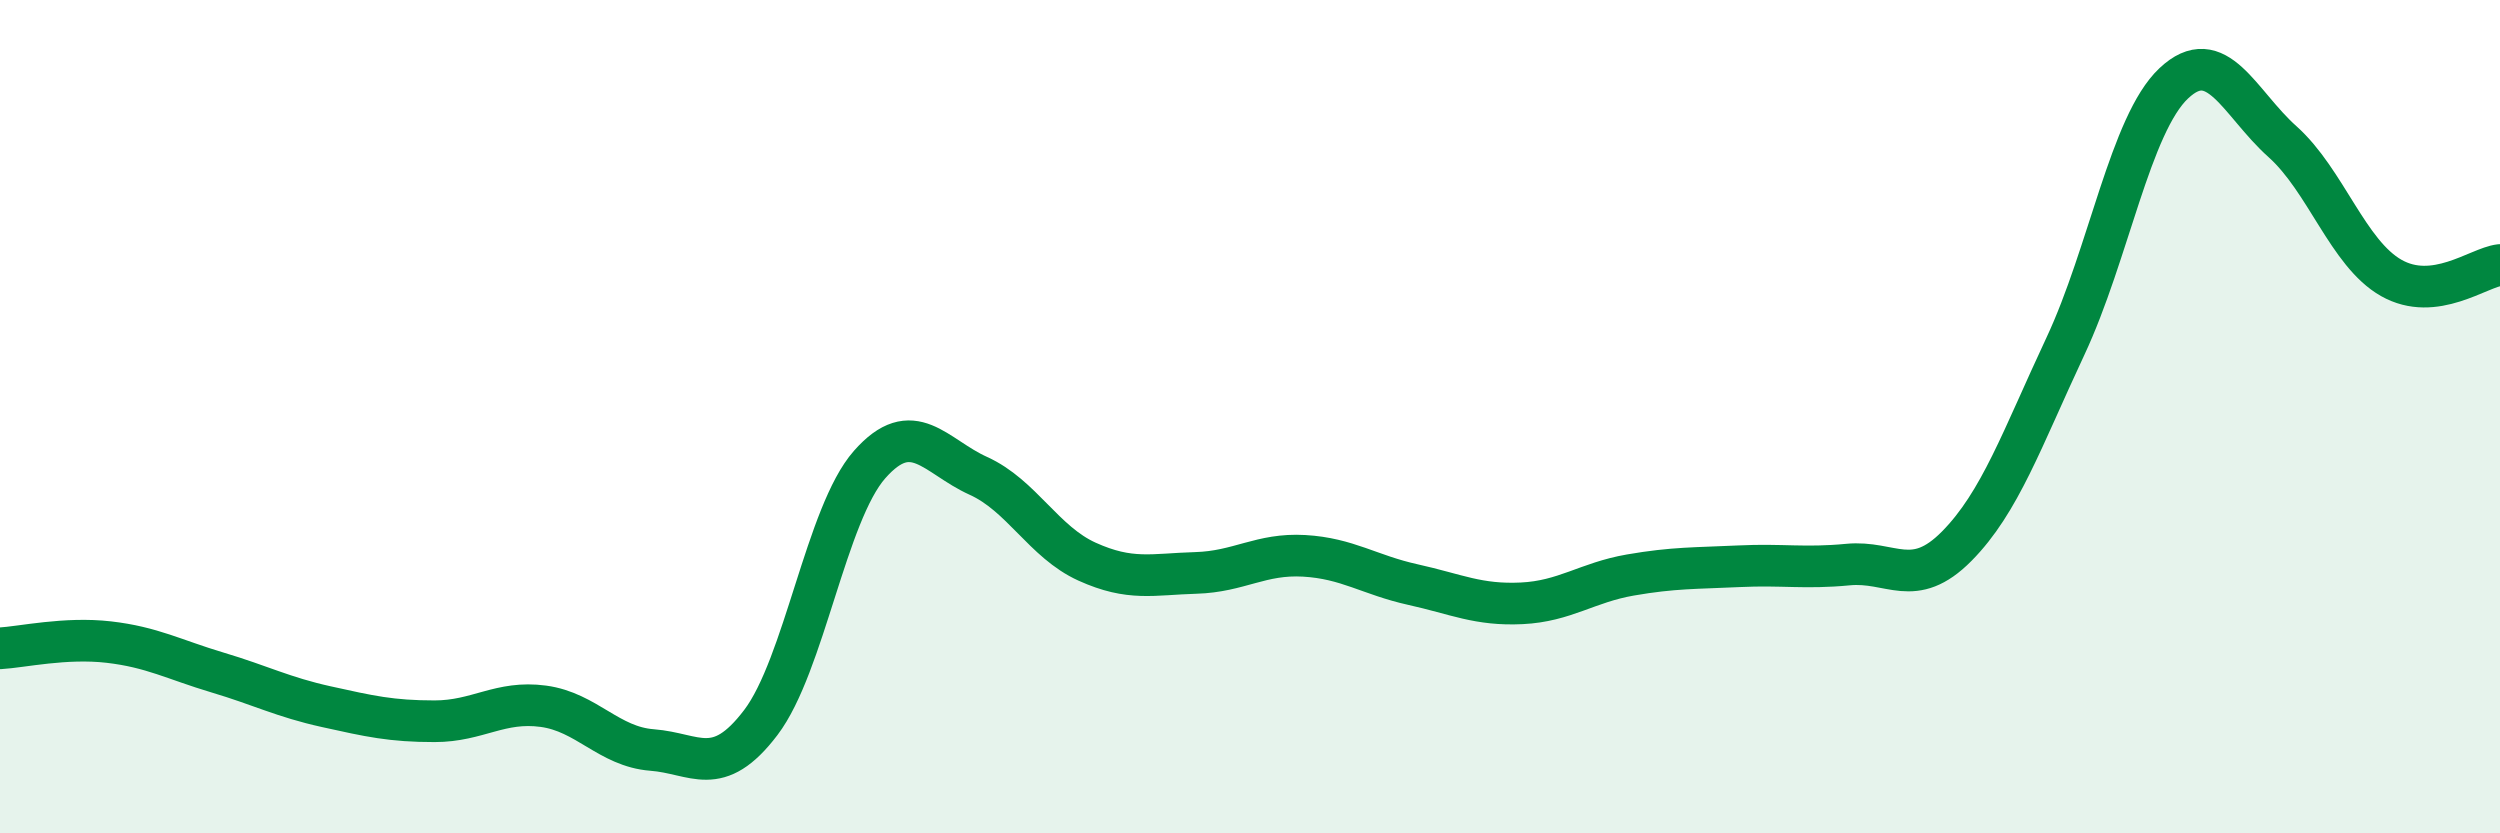 
    <svg width="60" height="20" viewBox="0 0 60 20" xmlns="http://www.w3.org/2000/svg">
      <path
        d="M 0,15.56 C 0.52,15.53 1.57,15.29 2.61,15.41 C 3.65,15.53 4.18,15.83 5.22,16.14 C 6.26,16.45 6.79,16.73 7.83,16.96 C 8.87,17.19 9.39,17.31 10.43,17.31 C 11.47,17.31 12,16.81 13.04,16.95 C 14.08,17.09 14.61,17.92 15.65,18 C 16.69,18.08 17.22,18.71 18.26,17.34 C 19.3,15.97 19.83,12.33 20.87,11.15 C 21.91,9.97 22.44,10.95 23.48,11.42 C 24.52,11.89 25.05,13.01 26.09,13.48 C 27.13,13.95 27.66,13.78 28.7,13.75 C 29.74,13.72 30.26,13.28 31.3,13.34 C 32.34,13.4 32.87,13.8 33.91,14.03 C 34.95,14.26 35.48,14.53 36.52,14.48 C 37.56,14.43 38.09,13.98 39.13,13.8 C 40.17,13.62 40.7,13.64 41.74,13.59 C 42.78,13.54 43.31,13.65 44.35,13.55 C 45.39,13.45 45.92,14.16 46.96,13.11 C 48,12.06 48.53,10.53 49.57,8.31 C 50.61,6.09 51.13,2.98 52.17,2 C 53.21,1.02 53.74,2.47 54.78,3.4 C 55.82,4.33 56.35,6.08 57.39,6.67 C 58.43,7.26 59.48,6.42 60,6.36L60 20L0 20Z"
        fill="#008740"
        opacity="0.1"
        stroke-linecap="round"
        stroke-linejoin="round"
      />
      <path
        d="M 0,15.56 C 0.52,15.53 1.57,15.29 2.61,15.41 C 3.65,15.53 4.18,15.83 5.22,16.14 C 6.26,16.45 6.79,16.73 7.83,16.96 C 8.87,17.19 9.39,17.31 10.43,17.31 C 11.47,17.31 12,16.81 13.04,16.95 C 14.08,17.09 14.61,17.92 15.65,18 C 16.69,18.08 17.22,18.71 18.26,17.34 C 19.3,15.97 19.83,12.33 20.87,11.15 C 21.91,9.97 22.44,10.95 23.48,11.42 C 24.52,11.89 25.05,13.01 26.09,13.48 C 27.13,13.95 27.66,13.78 28.7,13.75 C 29.74,13.72 30.26,13.28 31.3,13.34 C 32.34,13.4 32.87,13.8 33.91,14.03 C 34.95,14.26 35.48,14.53 36.52,14.48 C 37.56,14.43 38.09,13.98 39.13,13.8 C 40.17,13.62 40.7,13.64 41.74,13.59 C 42.78,13.54 43.31,13.65 44.35,13.55 C 45.39,13.45 45.92,14.16 46.96,13.11 C 48,12.06 48.53,10.53 49.57,8.31 C 50.61,6.09 51.13,2.98 52.17,2 C 53.21,1.02 53.74,2.47 54.78,3.4 C 55.82,4.33 56.35,6.08 57.39,6.67 C 58.43,7.26 59.48,6.42 60,6.36"
        stroke="#008740"
        stroke-width="1"
        fill="none"
        stroke-linecap="round"
        stroke-linejoin="round"
      />
    </svg>
  